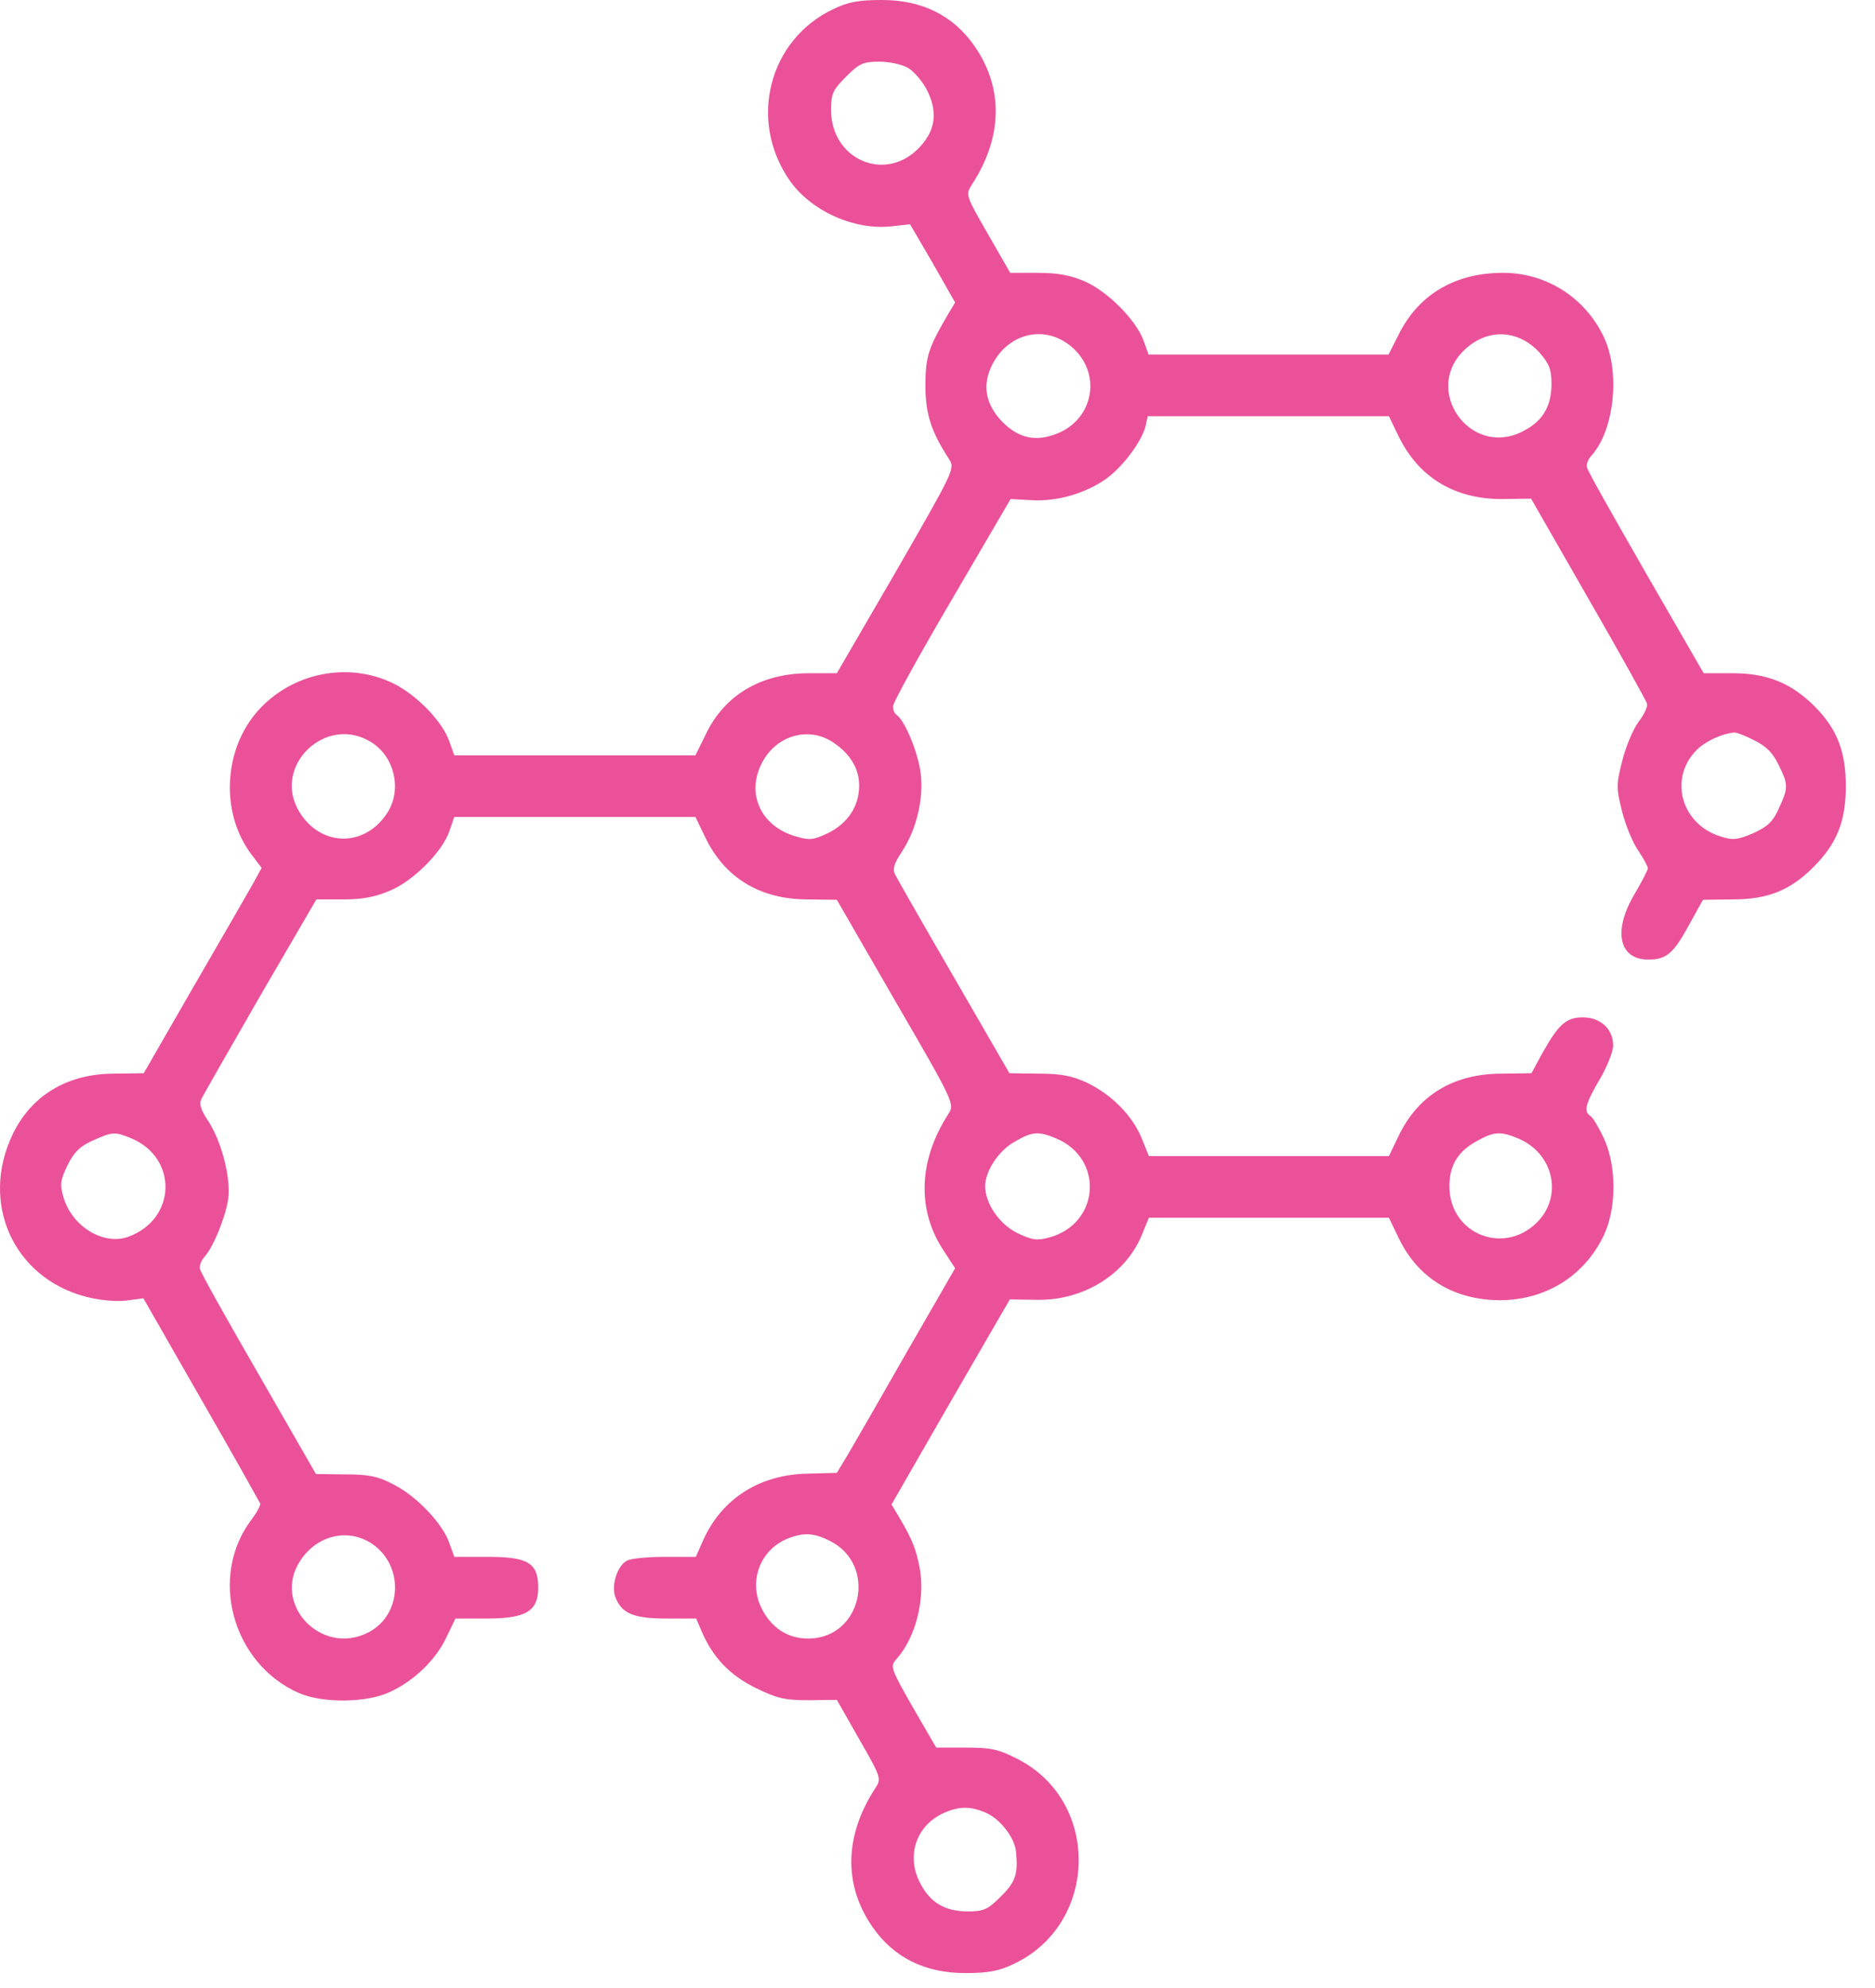 <?xml version="1.0" encoding="UTF-8"?> <svg xmlns="http://www.w3.org/2000/svg" width="50" height="53" viewBox="0 0 50 53" fill="none"> <path d="M22.213 0.247C20.507 1.058 19.953 3.195 21.042 4.788C21.607 5.62 22.788 6.154 23.795 6.031L24.268 5.979L24.874 7.017L25.47 8.065L25.285 8.373C24.761 9.267 24.678 9.503 24.678 10.274C24.678 11.044 24.833 11.507 25.305 12.236C25.47 12.493 25.459 12.513 23.898 15.226L22.316 17.948H21.545C20.292 17.959 19.326 18.524 18.823 19.572L18.545 20.137H15.329H12.114L11.99 19.787C11.816 19.253 11.127 18.534 10.48 18.215C9.268 17.63 7.768 17.938 6.864 18.965C5.949 20.013 5.878 21.688 6.71 22.787L6.977 23.137L6.741 23.568C6.607 23.804 5.898 25.037 5.158 26.311L3.833 28.612L3.052 28.623C1.799 28.623 0.843 29.198 0.34 30.236C-0.544 32.075 0.361 34.068 2.292 34.571C2.641 34.664 3.083 34.705 3.36 34.674L3.823 34.612L5.364 37.304C6.217 38.783 6.915 40.037 6.936 40.078C6.956 40.129 6.854 40.314 6.71 40.509C5.559 42.02 6.186 44.342 7.963 45.133C8.6 45.41 9.74 45.4 10.367 45.122C11.014 44.835 11.61 44.27 11.898 43.663L12.145 43.15H12.977C14.025 43.15 14.353 42.955 14.353 42.328C14.353 41.67 14.086 41.506 13.008 41.506H12.114L11.99 41.157C11.826 40.643 11.117 39.893 10.511 39.585C10.09 39.359 9.843 39.307 9.206 39.307L8.425 39.297L6.895 36.636C6.052 35.177 5.343 33.914 5.333 33.831C5.312 33.749 5.364 33.605 5.456 33.503C5.682 33.256 6.001 32.486 6.083 31.982C6.165 31.438 5.919 30.451 5.559 29.897C5.354 29.588 5.302 29.434 5.374 29.29C5.426 29.188 6.134 27.945 6.946 26.537L8.436 23.979H9.155C9.689 23.979 10.028 23.907 10.429 23.732C11.045 23.465 11.816 22.684 11.99 22.14L12.114 21.78H15.329H18.545L18.812 22.335C19.336 23.414 20.281 23.979 21.545 23.979L22.316 23.989L23.887 26.712C25.439 29.383 25.459 29.434 25.295 29.691C24.494 30.924 24.442 32.249 25.161 33.338L25.47 33.811L24.185 36.04C23.487 37.263 22.778 38.496 22.613 38.773L22.316 39.266L21.545 39.287C20.261 39.307 19.244 39.955 18.751 41.064L18.555 41.506H17.733C17.281 41.506 16.819 41.547 16.716 41.609C16.459 41.742 16.295 42.276 16.408 42.574C16.573 43.016 16.901 43.15 17.764 43.15H18.566L18.709 43.489C19.007 44.187 19.459 44.66 20.148 44.999C20.713 45.276 20.918 45.328 21.566 45.328L22.316 45.318L22.911 46.365C23.497 47.383 23.507 47.424 23.343 47.67C22.511 48.944 22.49 50.259 23.271 51.379C23.836 52.191 24.668 52.602 25.737 52.602C26.353 52.602 26.641 52.55 27.041 52.355C29.291 51.286 29.353 48.03 27.144 46.9C26.631 46.633 26.425 46.591 25.757 46.591H24.966L24.34 45.513C23.744 44.465 23.733 44.424 23.908 44.228C24.422 43.653 24.678 42.626 24.524 41.794C24.422 41.28 24.329 41.044 23.959 40.417L23.774 40.109L25.346 37.376L26.928 34.643L27.658 34.653C28.891 34.674 30.021 33.975 30.452 32.917L30.637 32.465H33.832H37.038L37.305 33.02C37.819 34.078 38.764 34.653 39.986 34.664C41.219 34.664 42.257 34.016 42.771 32.927C43.11 32.208 43.11 31.088 42.771 30.349C42.637 30.061 42.473 29.784 42.411 29.753C42.226 29.63 42.277 29.424 42.658 28.777C42.853 28.448 43.017 28.037 43.017 27.873C43.017 27.431 42.678 27.123 42.206 27.123C41.764 27.123 41.558 27.308 41.117 28.099L40.839 28.612L40.048 28.623C38.774 28.623 37.829 29.188 37.305 30.266L37.038 30.821H33.832H30.637L30.442 30.338C30.195 29.742 29.651 29.188 28.994 28.869C28.593 28.684 28.305 28.623 27.699 28.623L26.918 28.612L25.439 26.054C24.627 24.657 23.918 23.414 23.867 23.311C23.795 23.167 23.846 23.013 24.052 22.705C24.463 22.078 24.658 21.195 24.535 20.506C24.432 19.931 24.103 19.181 23.908 19.058C23.857 19.027 23.805 18.914 23.816 18.822C23.816 18.729 24.524 17.445 25.387 15.976L26.949 13.305L27.504 13.335C28.182 13.376 28.922 13.161 29.476 12.78C29.928 12.462 30.432 11.794 30.545 11.373L30.607 11.096H33.822H37.038L37.305 11.65C37.839 12.729 38.784 13.305 40.048 13.305L40.829 13.294L42.36 15.965C43.202 17.424 43.901 18.688 43.921 18.76C43.942 18.842 43.839 19.058 43.695 19.243C43.551 19.438 43.356 19.9 43.264 20.27C43.099 20.907 43.099 21.01 43.253 21.626C43.346 21.996 43.541 22.469 43.685 22.674C43.829 22.89 43.942 23.095 43.942 23.147C43.942 23.198 43.777 23.517 43.582 23.845C43.007 24.821 43.171 25.582 43.952 25.582C44.435 25.582 44.62 25.427 45.031 24.677L45.411 23.989L46.192 23.979C47.137 23.979 47.733 23.743 48.359 23.116C48.986 22.489 49.222 21.893 49.222 20.958C49.222 20.034 48.986 19.428 48.39 18.832C47.764 18.205 47.116 17.948 46.202 17.948H45.431L43.89 15.277C43.048 13.808 42.329 12.544 42.319 12.462C42.298 12.38 42.349 12.236 42.442 12.144C43.048 11.466 43.212 9.924 42.771 8.99C42.277 7.942 41.25 7.284 40.11 7.274C38.836 7.264 37.86 7.829 37.325 8.866L37.028 9.452H33.822H30.627L30.493 9.072C30.288 8.527 29.538 7.767 28.922 7.5C28.541 7.335 28.192 7.274 27.668 7.274H26.939L26.343 6.236C25.757 5.219 25.747 5.188 25.911 4.931C26.744 3.657 26.764 2.342 25.983 1.223C25.418 0.411 24.586 -3.8147e-06 23.518 -3.8147e-06C22.901 -3.8147e-06 22.613 0.051 22.213 0.247ZM24.227 1.818C24.391 1.921 24.627 2.199 24.74 2.445C25.017 3.02 24.935 3.514 24.483 3.966C23.579 4.87 22.161 4.243 22.161 2.928C22.161 2.497 22.213 2.394 22.562 2.044C22.911 1.695 23.014 1.644 23.446 1.644C23.713 1.644 24.062 1.716 24.227 1.818ZM28.644 9.308C29.374 10.007 29.148 11.178 28.192 11.558C27.627 11.784 27.175 11.691 26.733 11.25C26.312 10.818 26.199 10.346 26.404 9.842C26.815 8.866 27.904 8.599 28.644 9.308ZM41.045 9.39C41.312 9.698 41.373 9.842 41.373 10.233C41.373 10.849 41.127 11.25 40.572 11.517C39.206 12.185 37.952 10.428 39.021 9.359C39.627 8.753 40.459 8.764 41.045 9.39ZM9.915 19.797C10.532 20.188 10.727 21.082 10.316 21.688C9.71 22.602 8.549 22.571 7.984 21.647C7.234 20.424 8.703 19.017 9.915 19.797ZM22.254 19.818C22.685 20.116 22.911 20.506 22.911 20.938C22.911 21.493 22.613 21.945 22.079 22.212C21.679 22.397 21.586 22.407 21.206 22.294C20.302 22.027 19.901 21.184 20.302 20.373C20.672 19.602 21.586 19.335 22.254 19.818ZM46.777 19.736C47.096 19.89 47.27 20.065 47.425 20.383C47.692 20.917 47.692 21 47.435 21.554C47.281 21.904 47.137 22.037 46.757 22.212C46.346 22.387 46.212 22.407 45.894 22.304C44.836 21.986 44.486 20.753 45.246 19.993C45.473 19.767 45.904 19.561 46.243 19.53C46.294 19.52 46.541 19.613 46.777 19.736ZM3.504 30.349C4.747 30.873 4.706 32.496 3.432 32.968C2.775 33.215 1.932 32.712 1.696 31.931C1.593 31.581 1.604 31.479 1.799 31.068C1.974 30.718 2.138 30.554 2.467 30.41C2.991 30.174 3.063 30.164 3.504 30.349ZM28.161 30.349C29.445 30.883 29.332 32.619 27.987 32.989C27.658 33.081 27.524 33.061 27.134 32.876C26.651 32.64 26.271 32.085 26.271 31.623C26.271 31.222 26.631 30.677 27.052 30.441C27.524 30.164 27.699 30.153 28.161 30.349ZM40.48 30.349C41.394 30.729 41.671 31.808 41.055 32.516C40.182 33.503 38.651 32.938 38.651 31.623C38.651 31.058 38.887 30.677 39.421 30.4C39.843 30.164 40.038 30.164 40.48 30.349ZM9.905 41.146C10.778 41.722 10.737 43.047 9.823 43.52C8.569 44.167 7.234 42.759 8.014 41.598C8.456 40.931 9.268 40.735 9.905 41.146ZM22.141 41.085C23.405 41.732 22.983 43.663 21.576 43.684C21.011 43.694 20.559 43.396 20.302 42.862C19.963 42.163 20.261 41.342 20.97 41.033C21.412 40.848 21.699 40.859 22.141 41.085ZM26.333 48.348C26.692 48.523 27.062 49.006 27.093 49.365C27.154 49.951 27.083 50.177 26.692 50.557C26.343 50.906 26.24 50.958 25.809 50.958C25.182 50.958 24.781 50.711 24.514 50.156C24.165 49.437 24.453 48.646 25.182 48.328C25.603 48.143 25.911 48.153 26.333 48.348Z" fill="#EB5199"></path> </svg> 